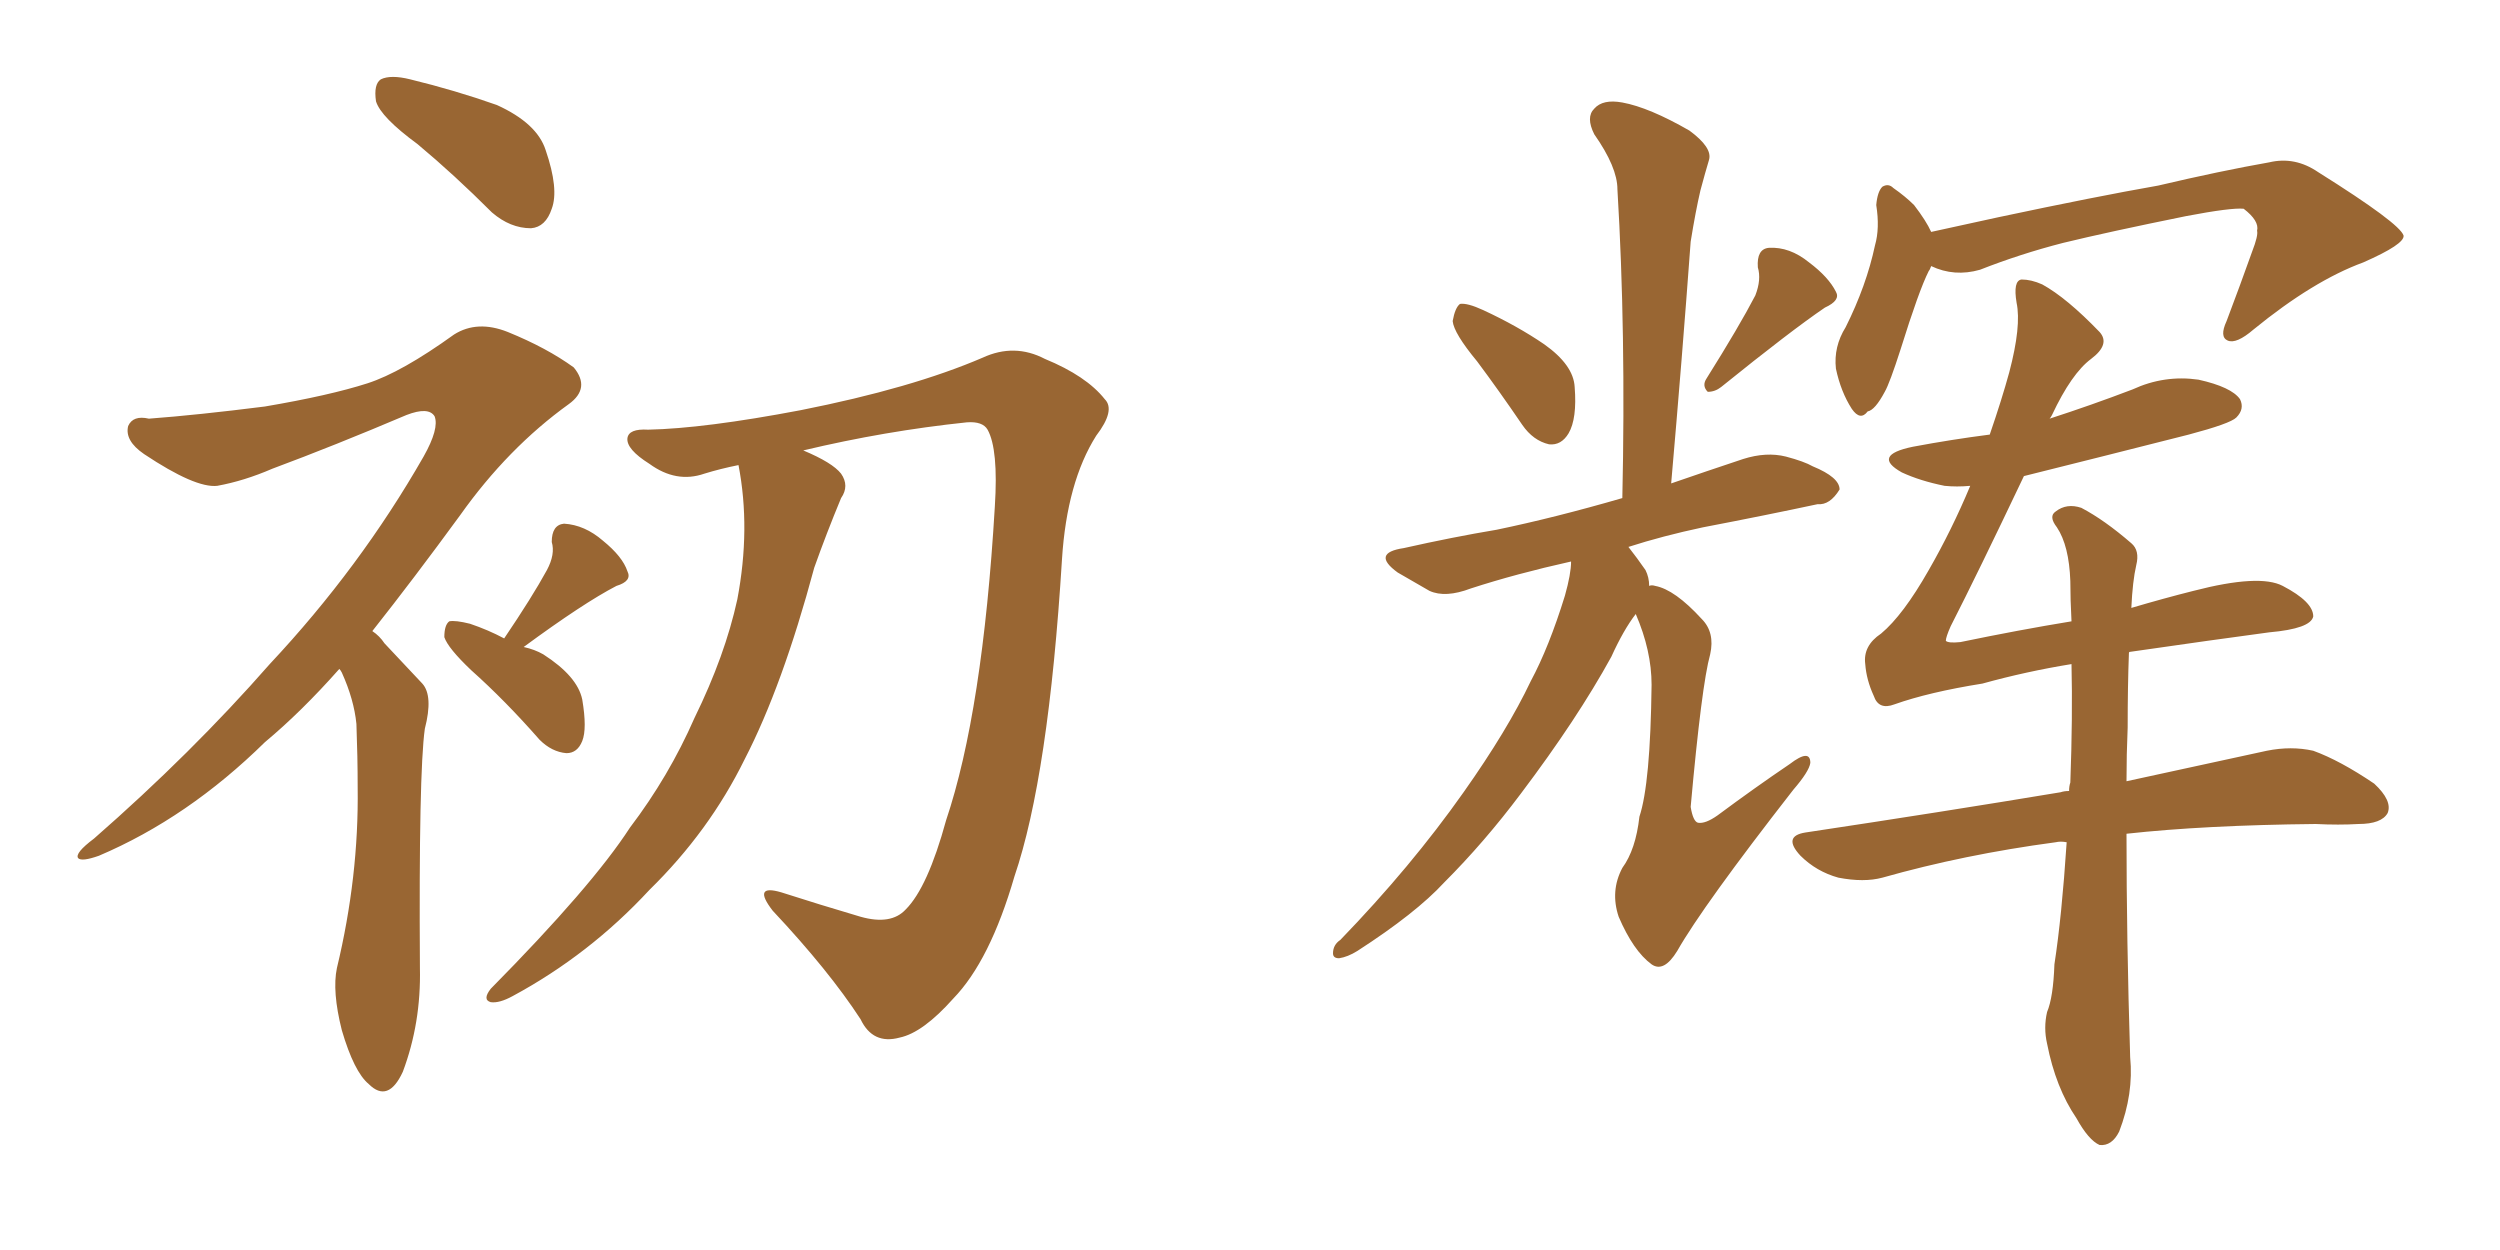 <svg xmlns="http://www.w3.org/2000/svg" xmlns:xlink="http://www.w3.org/1999/xlink" width="300" height="150"><path fill="#996633" padding="10" d="M50.10 17.29L50.10 17.29Q45.70 14.06 45.12 12.16L45.12 12.16Q44.82 10.11 45.70 9.52L45.70 9.52Q46.88 8.94 49.22 9.52L49.22 9.52Q54.64 10.84 59.62 12.60L59.62 12.60Q64.45 14.79 65.48 18.02L65.48 18.02Q67.09 22.71 66.21 25.05L66.21 25.05Q65.48 27.25 63.72 27.39L63.72 27.39Q61.23 27.39 59.03 25.49L59.03 25.49Q54.49 20.95 50.10 17.29ZM40.72 80.27L40.72 80.27Q36.18 85.40 31.79 89.06L31.79 89.06Q22.56 98.14 11.87 102.69L11.87 102.69Q9.81 103.42 9.38 102.98L9.38 102.98Q8.94 102.39 11.28 100.63L11.28 100.63Q23.00 90.38 32.37 79.69L32.37 79.69Q43.21 68.12 50.83 54.79L50.83 54.79Q52.73 51.42 52.15 49.95L52.15 49.95Q51.42 48.78 48.78 49.80L48.78 49.80Q40.14 53.47 32.67 56.25L32.67 56.25Q29.30 57.71 26.07 58.30L26.07 58.30Q23.44 58.59 17.29 54.49L17.29 54.49Q14.94 52.88 15.38 51.12L15.38 51.12Q15.97 49.80 17.87 50.24L17.87 50.24Q23.73 49.80 31.79 48.78L31.79 48.78Q39.55 47.46 44.09 46.00L44.09 46.00Q48.19 44.68 54.49 40.14L54.49 40.14Q57.28 38.38 60.94 39.84L60.94 39.84Q65.63 41.75 68.85 44.09L68.85 44.09Q70.90 46.58 68.26 48.49L68.26 48.49Q60.94 53.76 55.22 61.82L55.22 61.82Q49.66 69.43 44.68 75.73L44.68 75.73Q45.56 76.32 46.14 77.20L46.14 77.20Q48.05 79.25 50.68 82.03L50.68 82.03Q52.00 83.50 50.98 87.45L50.98 87.45Q50.24 92.72 50.39 116.16L50.39 116.16Q50.54 122.75 48.34 128.61L48.34 128.61Q46.58 132.42 44.24 130.08L44.24 130.08Q42.48 128.61 41.02 123.63L41.02 123.63Q39.84 118.95 40.43 116.16L40.43 116.16Q43.07 105.18 42.92 94.48L42.92 94.48Q42.92 90.82 42.77 86.87L42.77 86.87Q42.48 83.94 41.02 80.71L41.02 80.71Q40.87 80.42 40.72 80.27ZM60.50 76.61L60.50 76.61Q63.87 71.63 65.63 68.41L65.63 68.41Q66.65 66.50 66.21 65.04L66.21 65.04Q66.21 62.99 67.68 62.84L67.68 62.84Q70.17 62.99 72.36 64.89L72.36 64.89Q74.71 66.80 75.29 68.55L75.29 68.55Q75.88 69.73 73.97 70.31L73.97 70.31Q70.02 72.36 62.84 77.64L62.84 77.64Q64.16 77.93 65.19 78.52L65.19 78.52Q69.29 81.15 69.87 83.94L69.87 83.94Q70.46 87.45 69.87 88.92L69.87 88.92Q69.29 90.38 67.97 90.38L67.97 90.38Q66.21 90.23 64.75 88.77L64.75 88.77Q60.64 84.08 56.54 80.42L56.54 80.42Q53.76 77.78 53.32 76.46L53.32 76.46Q53.32 75 53.91 74.56L53.91 74.56Q54.64 74.41 56.40 74.85L56.40 74.85Q58.59 75.59 60.50 76.61ZM96.39 54.05L96.39 54.05L96.39 54.05Q99.90 55.52 100.93 56.84L100.93 56.84Q101.95 58.30 100.93 59.77L100.93 59.77Q99.17 64.01 97.71 68.12L97.71 68.12Q93.90 82.32 89.36 91.11L89.36 91.11Q85.11 99.76 77.93 106.79L77.93 106.79Q70.75 114.55 61.52 119.53L61.52 119.53Q59.91 120.41 58.89 120.26L58.89 120.26Q57.86 119.97 58.89 118.65L58.89 118.65Q71.04 106.35 75.59 99.32L75.59 99.32Q80.27 93.16 83.35 86.13L83.35 86.13Q87.01 78.66 88.48 71.92L88.48 71.92Q90.09 63.43 88.62 55.81L88.62 55.81Q86.43 56.25 84.52 56.84L84.52 56.84Q81.15 58.01 77.93 55.66L77.93 55.66Q75.15 53.91 75.29 52.59L75.29 52.59Q75.44 51.42 77.78 51.56L77.78 51.56Q84.52 51.42 96.09 49.22L96.09 49.22Q109.42 46.58 117.92 42.92L117.92 42.92Q121.73 41.16 125.39 43.07L125.39 43.07Q130.37 45.12 132.57 47.90L132.57 47.90Q133.89 49.22 131.54 52.29L131.54 52.29Q128.03 57.86 127.44 67.09L127.44 67.09Q125.83 93.16 121.73 105.18L121.73 105.18Q118.80 115.28 114.40 119.82L114.40 119.82Q110.74 123.93 107.96 124.51L107.96 124.51Q104.74 125.39 103.27 122.31L103.27 122.31Q99.46 116.46 92.72 109.28L92.72 109.28Q90.23 106.05 93.75 107.08L93.75 107.08Q98.29 108.54 103.27 110.01L103.27 110.01Q106.93 111.04 108.69 109.13L108.69 109.13Q111.33 106.49 113.53 98.44L113.53 98.44Q117.92 85.40 119.38 60.79L119.38 60.79Q119.82 53.91 118.51 51.56L118.51 51.56Q117.92 50.54 116.02 50.68L116.02 50.68Q106.20 51.71 96.39 54.05ZM177.25 43.36L177.25 43.36Q174.46 39.99 174.32 38.53L174.32 38.53Q174.61 36.91 175.20 36.47L175.20 36.47Q176.07 36.33 177.98 37.21L177.98 37.21Q182.08 39.11 185.30 41.31L185.30 41.31Q188.82 43.80 188.96 46.44L188.96 46.44Q189.26 50.24 188.23 52.00L188.23 52.00Q187.35 53.47 185.89 53.32L185.89 53.32Q183.98 52.88 182.67 50.98L182.67 50.98Q179.88 46.88 177.25 43.36ZM210.64 35.45L210.64 35.45Q211.38 33.54 210.94 32.08L210.94 32.08Q210.79 29.88 212.26 29.74L212.26 29.74Q214.75 29.59 217.09 31.49L217.09 31.49Q219.43 33.25 220.31 35.01L220.31 35.01Q220.90 36.04 218.99 36.91L218.99 36.91Q214.89 39.70 206.54 46.44L206.54 46.44Q205.81 47.02 204.93 47.02L204.93 47.02Q204.20 46.29 204.79 45.41L204.79 45.41Q208.74 39.11 210.64 35.45ZM196.29 73.68L196.29 73.68Q194.82 75.59 193.36 78.81L193.36 78.81Q189.26 86.28 182.52 95.21L182.52 95.21Q178.13 101.07 173.29 105.91L173.29 105.91Q169.92 109.57 162.89 114.11L162.89 114.11Q161.72 114.84 160.69 114.99L160.69 114.99Q159.96 114.99 159.96 114.40L159.96 114.40Q159.96 113.38 160.84 112.79L160.84 112.79Q169.34 104.00 175.63 95.07L175.63 95.07Q180.91 87.60 183.69 81.74L183.69 81.74Q185.89 77.64 187.79 71.48L187.79 71.48Q188.53 68.85 188.53 67.38L188.53 67.38Q181.93 68.85 176.51 70.61L176.51 70.61Q173.44 71.78 171.53 70.90L171.53 70.90Q169.48 69.73 167.72 68.70L167.72 68.70Q164.50 66.36 168.46 65.77L168.46 65.77Q174.32 64.45 179.59 63.57L179.59 63.57Q186.62 62.11 194.68 59.77L194.68 59.77Q195.12 39.84 194.09 22.71L194.09 22.71Q194.09 20.07 191.31 16.11L191.31 16.11Q190.28 14.06 191.31 13.04L191.31 13.04Q192.33 11.87 194.68 12.30L194.68 12.30Q197.90 12.89 202.73 15.67L202.73 15.67Q205.52 17.72 205.08 19.19L205.08 19.19Q204.64 20.65 204.05 22.85L204.05 22.85Q203.47 25.34 202.88 29.00L202.88 29.00Q201.86 42.92 200.54 58.01L200.54 58.01Q204.79 56.54 209.18 55.08L209.18 55.08Q211.96 54.20 214.31 54.79L214.31 54.79Q216.50 55.37 217.53 55.96L217.53 55.96Q220.75 57.28 220.75 58.74L220.75 58.74Q219.58 60.64 218.12 60.50L218.12 60.50Q211.96 61.82 204.35 63.28L204.35 63.28Q199.51 64.31 195.41 65.63L195.41 65.63Q196.44 66.94 197.46 68.41L197.46 68.41Q197.90 69.29 197.90 70.31L197.90 70.31Q198.19 70.17 198.63 70.31L198.63 70.31Q200.98 70.75 204.20 74.27L204.20 74.27Q205.81 75.88 205.22 78.52L205.22 78.52Q204.20 82.18 202.88 96.83L202.88 96.83Q203.17 98.58 203.76 98.73L203.76 98.73Q204.64 98.88 206.10 97.85L206.10 97.85Q210.64 94.48 214.75 91.70L214.75 91.70Q217.24 89.79 217.24 91.55L217.24 91.55Q217.09 92.58 215.19 94.78L215.19 94.78Q204.35 108.69 201.27 114.11L201.27 114.11Q199.66 116.75 198.19 115.72L198.19 115.72Q196.00 114.11 194.24 110.01L194.24 110.01Q193.21 106.93 194.68 104.15L194.68 104.15Q196.29 101.95 196.73 98.00L196.73 98.00Q198.05 94.04 198.19 82.18L198.19 82.18Q198.19 78.08 196.29 73.68ZM231.74 31.93L231.74 31.93Q231.59 32.37 231.45 32.52L231.45 32.52Q230.27 34.86 228.08 41.89L228.08 41.89Q226.76 46.00 226.17 47.02L226.17 47.02Q225 49.22 224.12 49.37L224.12 49.37Q223.24 50.54 222.22 49.07L222.22 49.07Q220.90 47.02 220.31 44.24L220.31 44.24Q220.02 41.60 221.48 39.26L221.48 39.26Q223.97 34.28 225 29.44L225 29.44Q225.59 27.39 225.15 24.61L225.15 24.61Q225.29 23.00 225.88 22.41L225.88 22.41Q226.61 21.97 227.20 22.56L227.20 22.56Q228.66 23.58 229.69 24.61L229.69 24.61Q231.15 26.51 231.74 27.83L231.74 27.83Q235.69 26.95 239.79 26.07L239.79 26.07Q251.51 23.58 258.98 22.27L258.98 22.27Q266.46 20.51 272.31 19.48L272.31 19.48Q275.39 18.75 278.17 20.65L278.17 20.65Q287.99 26.81 288.43 28.27L288.43 28.27Q288.57 29.30 283.59 31.49L283.59 31.49Q277.59 33.69 270.41 39.55L270.41 39.55Q268.36 41.31 267.33 40.87L267.33 40.87Q266.31 40.43 267.19 38.53L267.19 38.53Q268.80 34.28 270.26 30.18L270.26 30.18Q271.00 28.27 270.85 27.69L270.85 27.69Q271.14 26.51 269.24 25.05L269.24 25.05Q267.77 24.90 262.35 25.93L262.35 25.93Q252.98 27.83 247.56 29.15L247.56 29.15Q242.43 30.47 237.60 32.37L237.60 32.37Q234.52 33.25 231.74 31.93ZM248.00 101.07L248.00 101.07L248.00 101.07Q247.27 100.93 246.68 101.07L246.68 101.07Q235.69 102.54 225.88 105.32L225.88 105.32Q223.68 105.91 220.61 105.32L220.61 105.32Q217.97 104.59 216.06 102.69L216.06 102.69Q213.87 100.34 216.65 99.90L216.65 99.90Q233.20 97.41 247.27 95.07L247.27 95.07Q247.71 94.92 248.29 94.92L248.29 94.92Q248.29 94.34 248.44 93.90L248.44 93.90Q248.73 85.99 248.58 79.69L248.58 79.69Q243.16 80.57 237.89 82.03L237.89 82.03Q231.45 83.06 227.34 84.52L227.34 84.52Q225.44 85.25 224.85 83.50L224.85 83.50Q223.97 81.59 223.83 79.69L223.83 79.69Q223.54 77.49 225.73 76.03L225.73 76.03Q228.37 73.83 231.45 68.41L231.45 68.41Q234.23 63.57 236.43 58.30L236.43 58.30Q234.81 58.45 233.35 58.30L233.35 58.30Q230.42 57.71 228.22 56.69L228.22 56.69Q224.56 54.64 229.54 53.61L229.54 53.61Q234.23 52.73 238.77 52.15L238.77 52.15Q240.23 47.90 241.11 44.68L241.11 44.68Q242.58 39.11 241.99 36.33L241.99 36.33Q241.55 33.69 242.58 33.54L242.58 33.54Q243.75 33.54 245.07 34.13L245.07 34.13Q248.00 35.74 251.95 39.84L251.95 39.84Q253.27 41.31 250.93 43.07L250.93 43.07Q248.58 44.82 246.24 49.80L246.24 49.80Q246.09 50.10 245.95 50.24L245.95 50.24Q250.93 48.63 255.91 46.73L255.91 46.73Q259.72 44.97 263.82 45.56L263.82 45.56Q267.77 46.44 268.80 47.90L268.80 47.90Q269.38 49.07 268.36 50.10L268.36 50.10Q267.63 50.83 262.65 52.15L262.65 52.15Q252.25 54.79 242.87 57.13L242.87 57.13Q237.30 68.85 234.08 75.15L234.08 75.15Q233.50 76.46 233.50 76.90L233.50 76.90Q233.79 77.20 235.25 77.05L235.25 77.05Q242.29 75.59 248.58 74.56L248.58 74.56Q248.44 71.92 248.44 69.73L248.44 69.73Q248.29 65.48 246.83 63.28L246.83 63.28Q245.80 61.96 246.68 61.38L246.68 61.38Q248.00 60.35 249.76 60.94L249.76 60.94Q252.54 62.40 255.76 65.19L255.76 65.19Q256.79 66.06 256.35 67.82L256.35 67.82Q255.91 69.73 255.76 72.95L255.76 72.95Q259.72 71.78 263.23 70.90L263.23 70.90Q271.14 68.85 273.93 70.31L273.93 70.31Q277.59 72.22 277.59 73.97L277.59 73.97Q277.29 75.44 272.31 75.88L272.31 75.88Q265.72 76.76 255.62 78.22L255.62 78.22Q255.47 78.22 255.47 78.37L255.47 78.37Q255.32 82.32 255.32 87.30L255.32 87.30Q255.18 90.53 255.18 93.75L255.18 93.75Q265.28 91.55 272.02 90.09L272.02 90.09Q274.95 89.50 277.59 90.09L277.59 90.09Q280.81 91.26 284.91 94.04L284.91 94.04Q287.11 96.09 286.52 97.56L286.52 97.56Q285.79 98.88 283.01 98.88L283.01 98.88Q280.66 99.02 277.88 98.88L277.88 98.88Q264.55 99.02 255.18 100.05L255.18 100.05Q255.18 112.65 255.62 126.86L255.62 126.86Q256.05 131.25 254.30 135.79L254.30 135.79Q253.42 137.55 251.95 137.40L251.95 137.40Q250.63 136.82 249.17 134.18L249.17 134.18Q246.68 130.52 245.65 125.24L245.65 125.24Q245.21 123.34 245.65 121.44L245.65 121.44Q246.39 119.68 246.53 115.72L246.53 115.72Q247.41 110.01 248.00 101.07Z"/></svg>